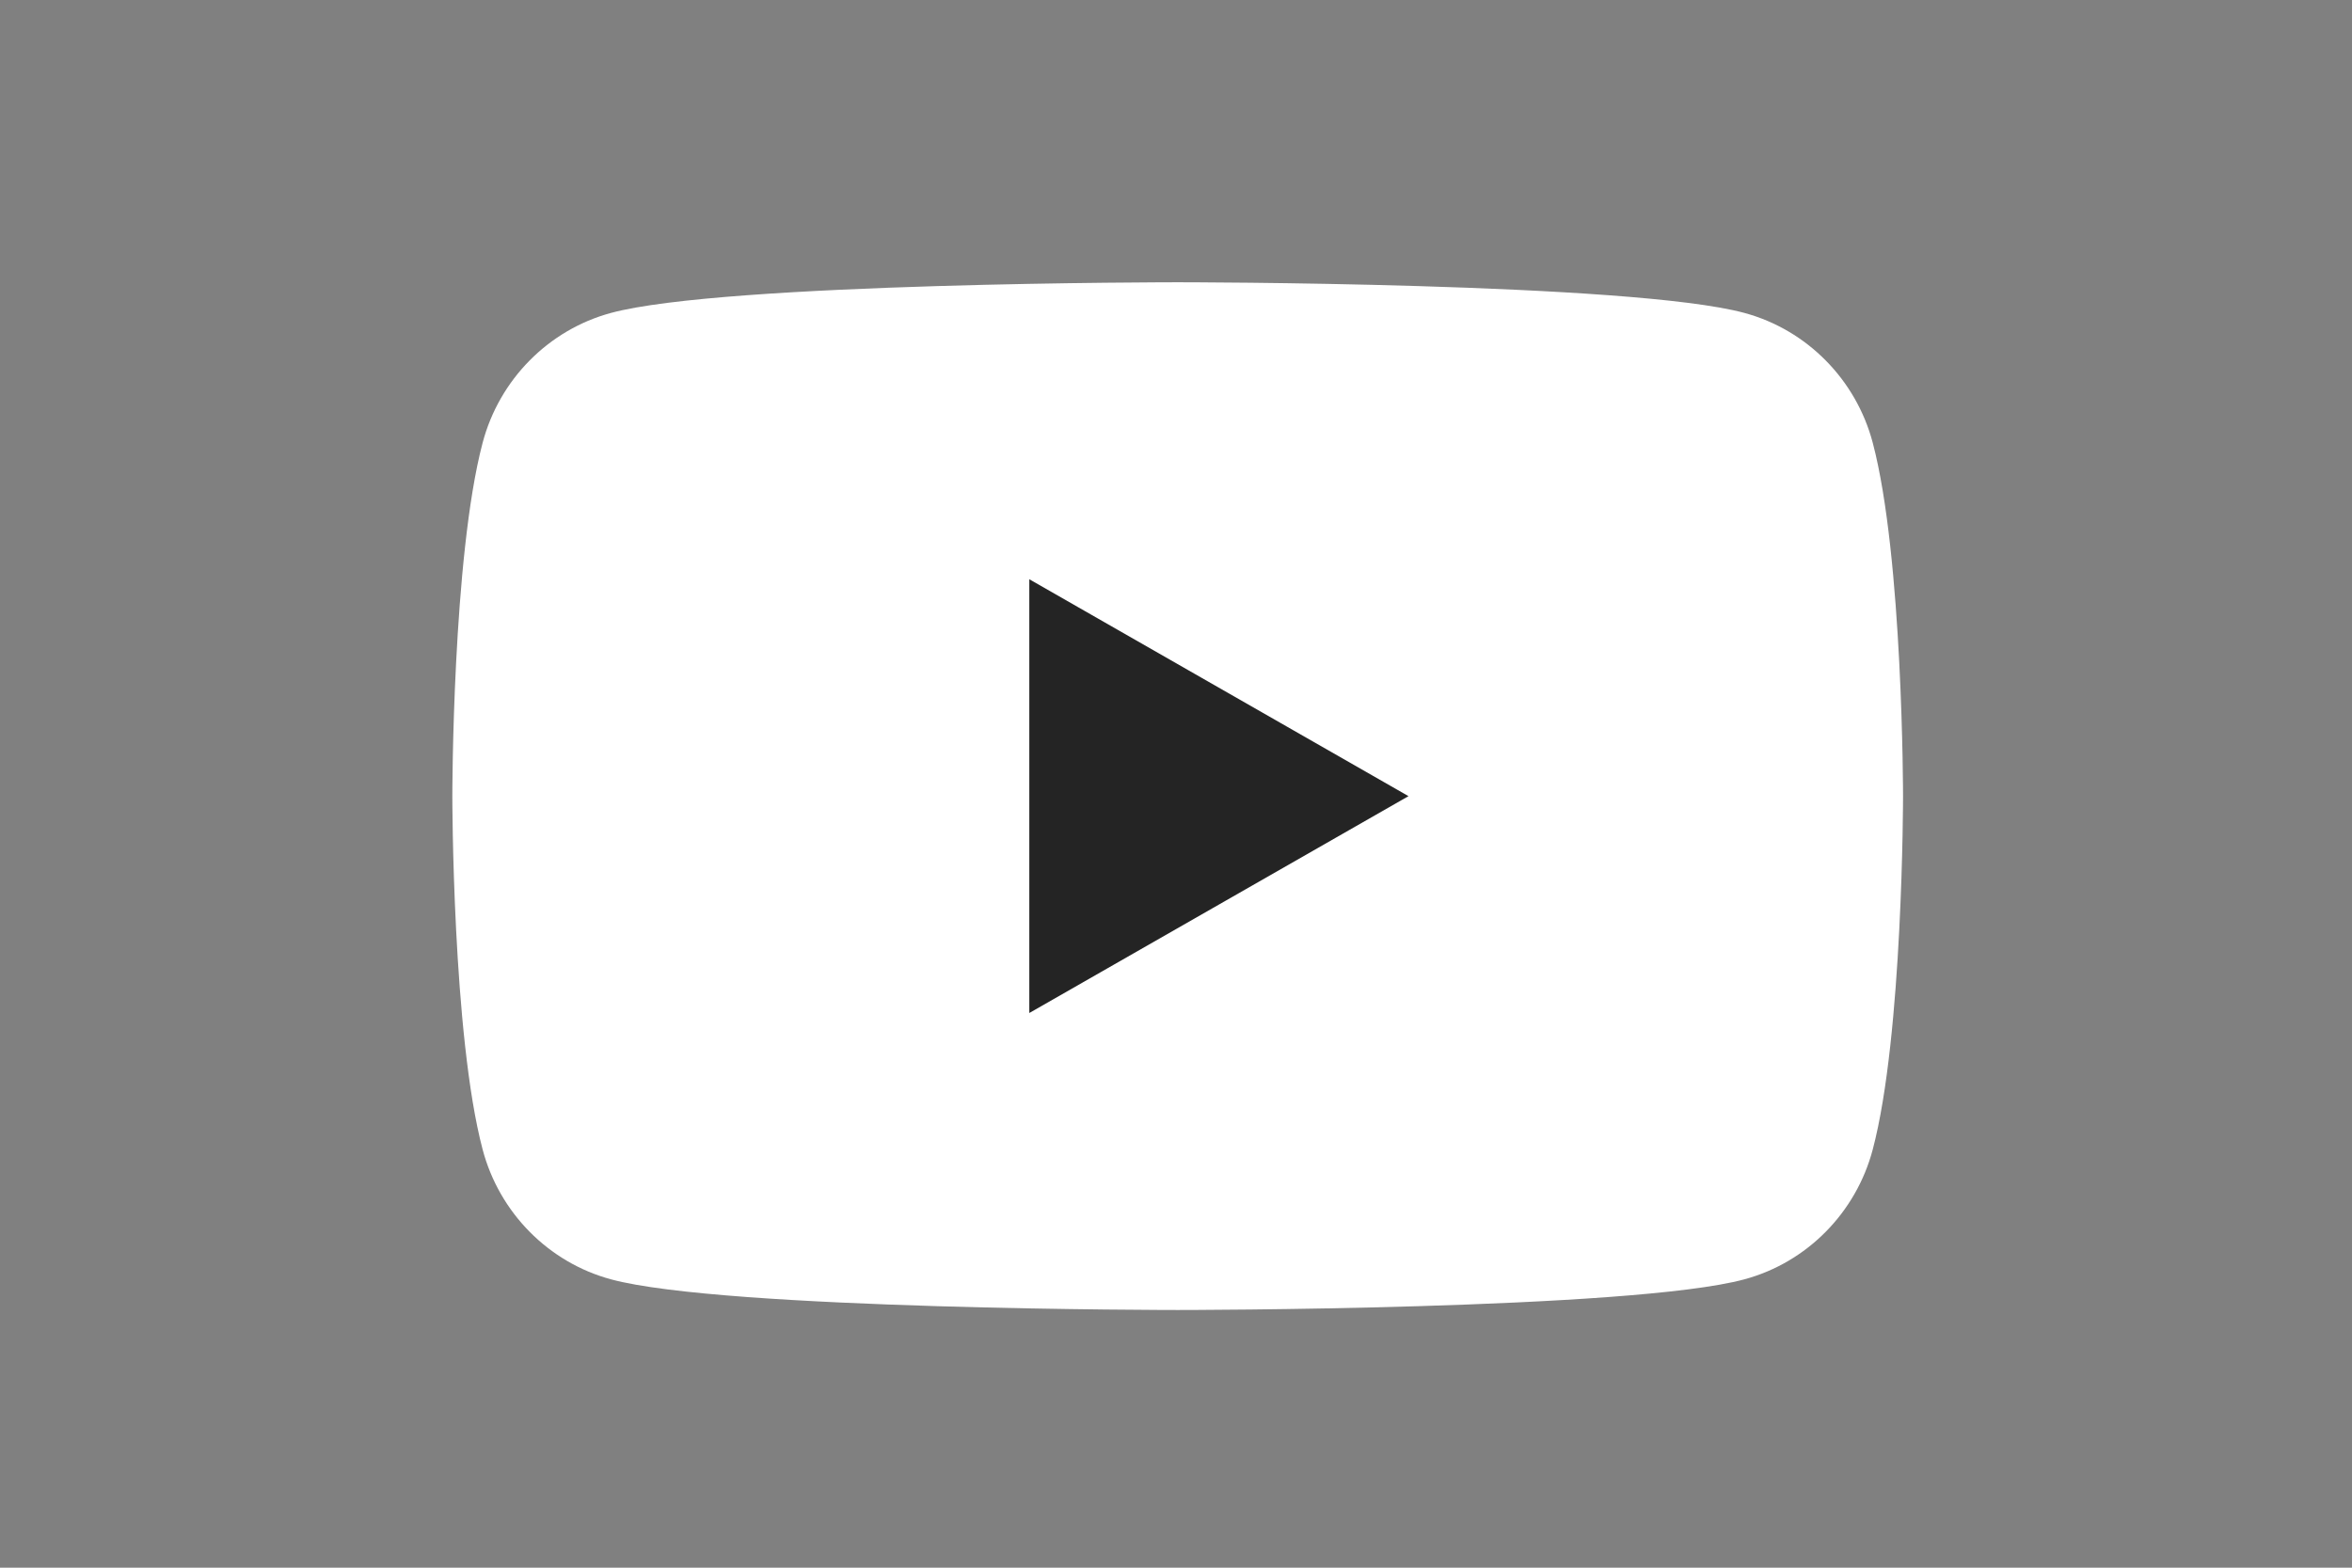 <svg width="60" height="40" viewBox="0 0 60 40" fill="none" xmlns="http://www.w3.org/2000/svg">
  <rect x="0" y="0" width="60" height="40" fill="#808080" stroke="none"/>
  <path d="M47.774 11.297C47.348 9.685 46.094 8.416 44.502 7.985C41.616 7.202 30.043 7.202 30.043 7.202C30.043 7.202 18.47 7.202 15.584 7.985C13.992 8.416 12.738 9.685 12.312 11.297C11.539 14.219 11.539 20.314 11.539 20.314C11.539 20.314 11.539 26.409 12.312 29.33C12.738 30.942 13.992 32.211 15.584 32.642C18.47 33.425 30.043 33.425 30.043 33.425C30.043 33.425 41.616 33.425 44.502 32.642C46.094 32.211 47.348 30.942 47.774 29.33C48.547 26.409 48.547 20.314 48.547 20.314C48.547 20.314 48.547 14.219 47.774 11.297Z" fill="white"/>
  <path d="M26.258 25.847L35.931 20.314L26.258 14.78V25.847Z" fill="#242424"/>
</svg>

